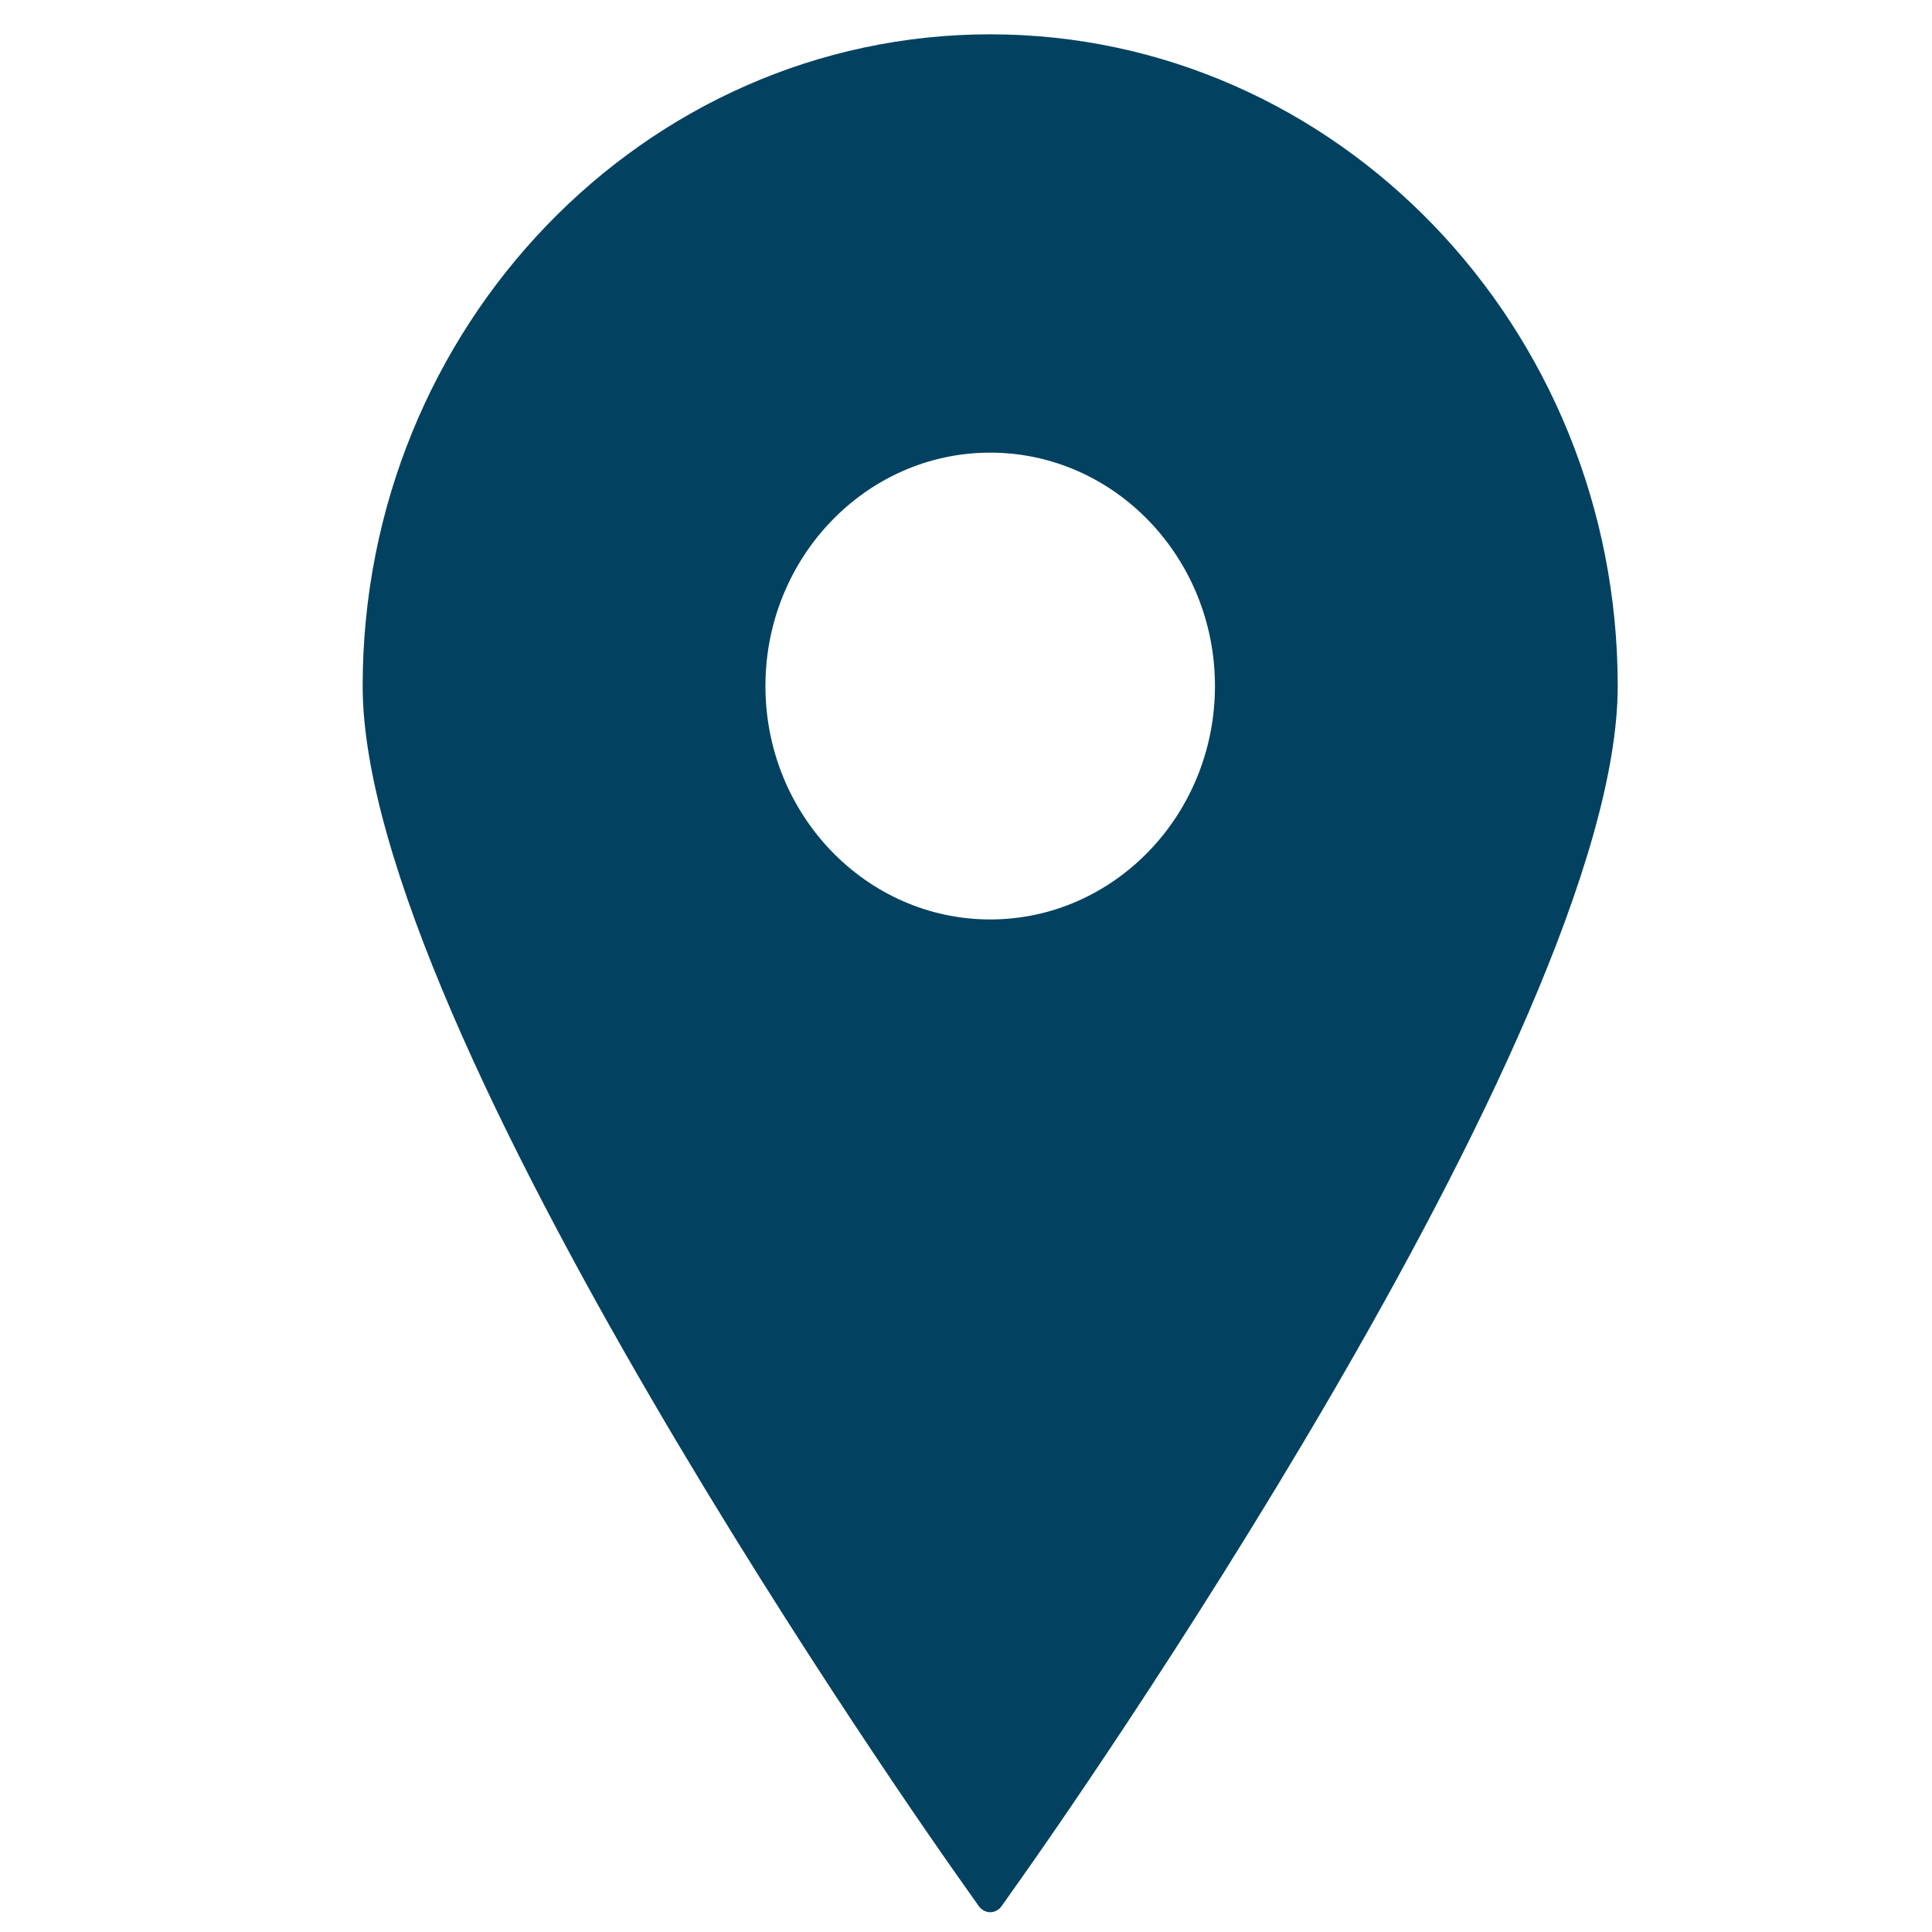 <svg width="21" height="21" viewBox="0 0 21 21" fill="none" xmlns="http://www.w3.org/2000/svg">
<g clip-path="url(#clip0_2256_3187)">
<path d="M10.763 0.373C7.002 0.373 3.942 3.551 3.942 7.457C3.942 11.217 10.131 20 10.394 20.372L10.64 20.72C10.654 20.74 10.673 20.756 10.694 20.767C10.715 20.779 10.739 20.785 10.763 20.785C10.787 20.785 10.811 20.779 10.832 20.767C10.854 20.756 10.872 20.74 10.886 20.72L11.132 20.372C11.396 20 17.584 11.217 17.584 7.457C17.584 3.551 14.524 0.373 10.763 0.373ZM10.763 4.92C12.111 4.92 13.206 6.058 13.206 7.457C13.206 8.856 12.11 9.994 10.763 9.994C9.416 9.994 8.32 8.856 8.32 7.457C8.32 6.058 9.416 4.92 10.763 4.92Z" fill="#024260"/>
</g>
<defs>
<clipPath id="clip0_2256_3187">
<rect width="19.655" height="20.411" fill="white" transform="translate(0.936 0.373)"/>
</clipPath>
</defs>
</svg>
